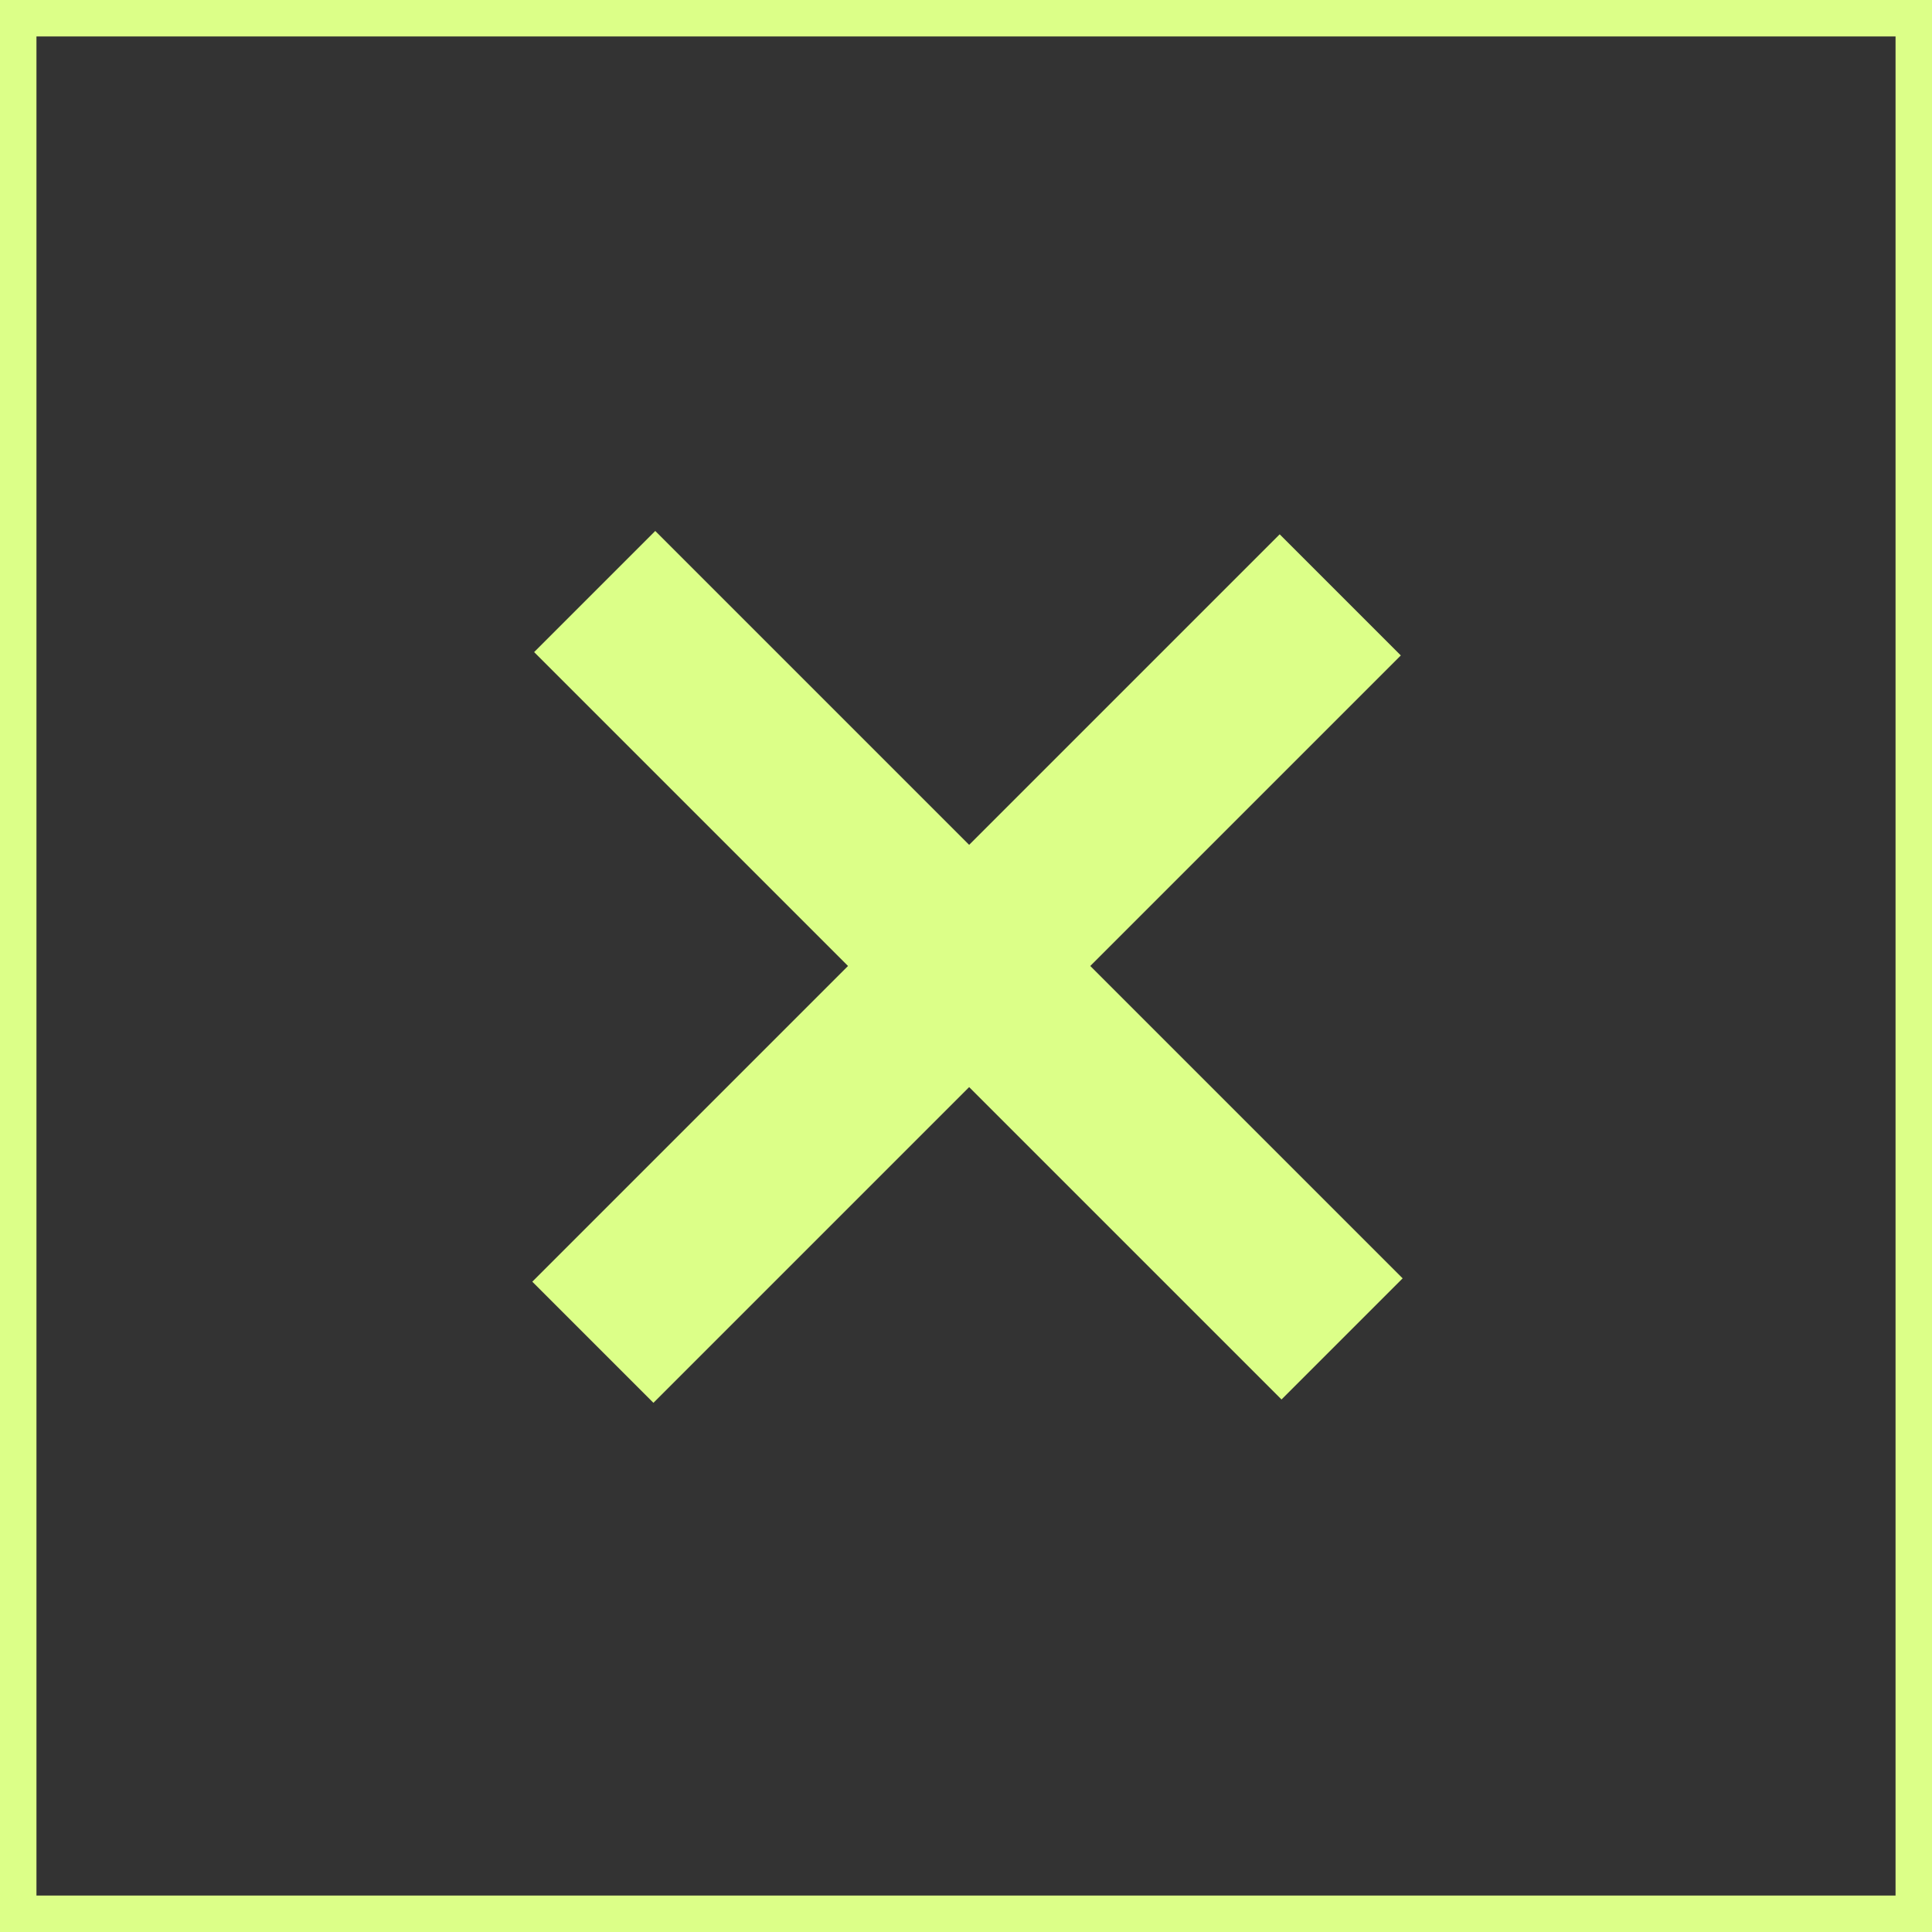 <?xml version="1.0" encoding="utf-8"?>
<!-- Generator: Adobe Illustrator 28.1.0, SVG Export Plug-In . SVG Version: 6.00 Build 0)  -->
<svg version="1.1" id="Layer_1" xmlns="http://www.w3.org/2000/svg" xmlns:xlink="http://www.w3.org/1999/xlink" x="0px" y="0px"
	 viewBox="0 0 53 53" style="enable-background:new 0 0 53 53;" xml:space="preserve">
<rect x="0" y="0" width="53" height="53" fill="#333333" stroke="none"/>
<style type="text/css">
	.st0{fill:none;stroke:#dcff88;stroke-miterlimit:10;}
	.st1{opacity:1;}
	.st2{fill:#dcff88;}
</style>
<g>
	<g>
		<rect x="0.5" y="0.5" class="st0" width="52" height="52"/>
	</g>
</g>
<g class="st1">
	<rect x="12" y="24.2" transform="matrix(0.707 -0.707 0.707 0.707 -10.991 26.535)" class="st2" width="29" height="4.7"/>
	<rect x="24.2" y="12" transform="matrix(0.707 -0.707 0.707 0.707 -10.941 26.514)" class="st2" width="4.7" height="29"/>
</g>
</svg>
